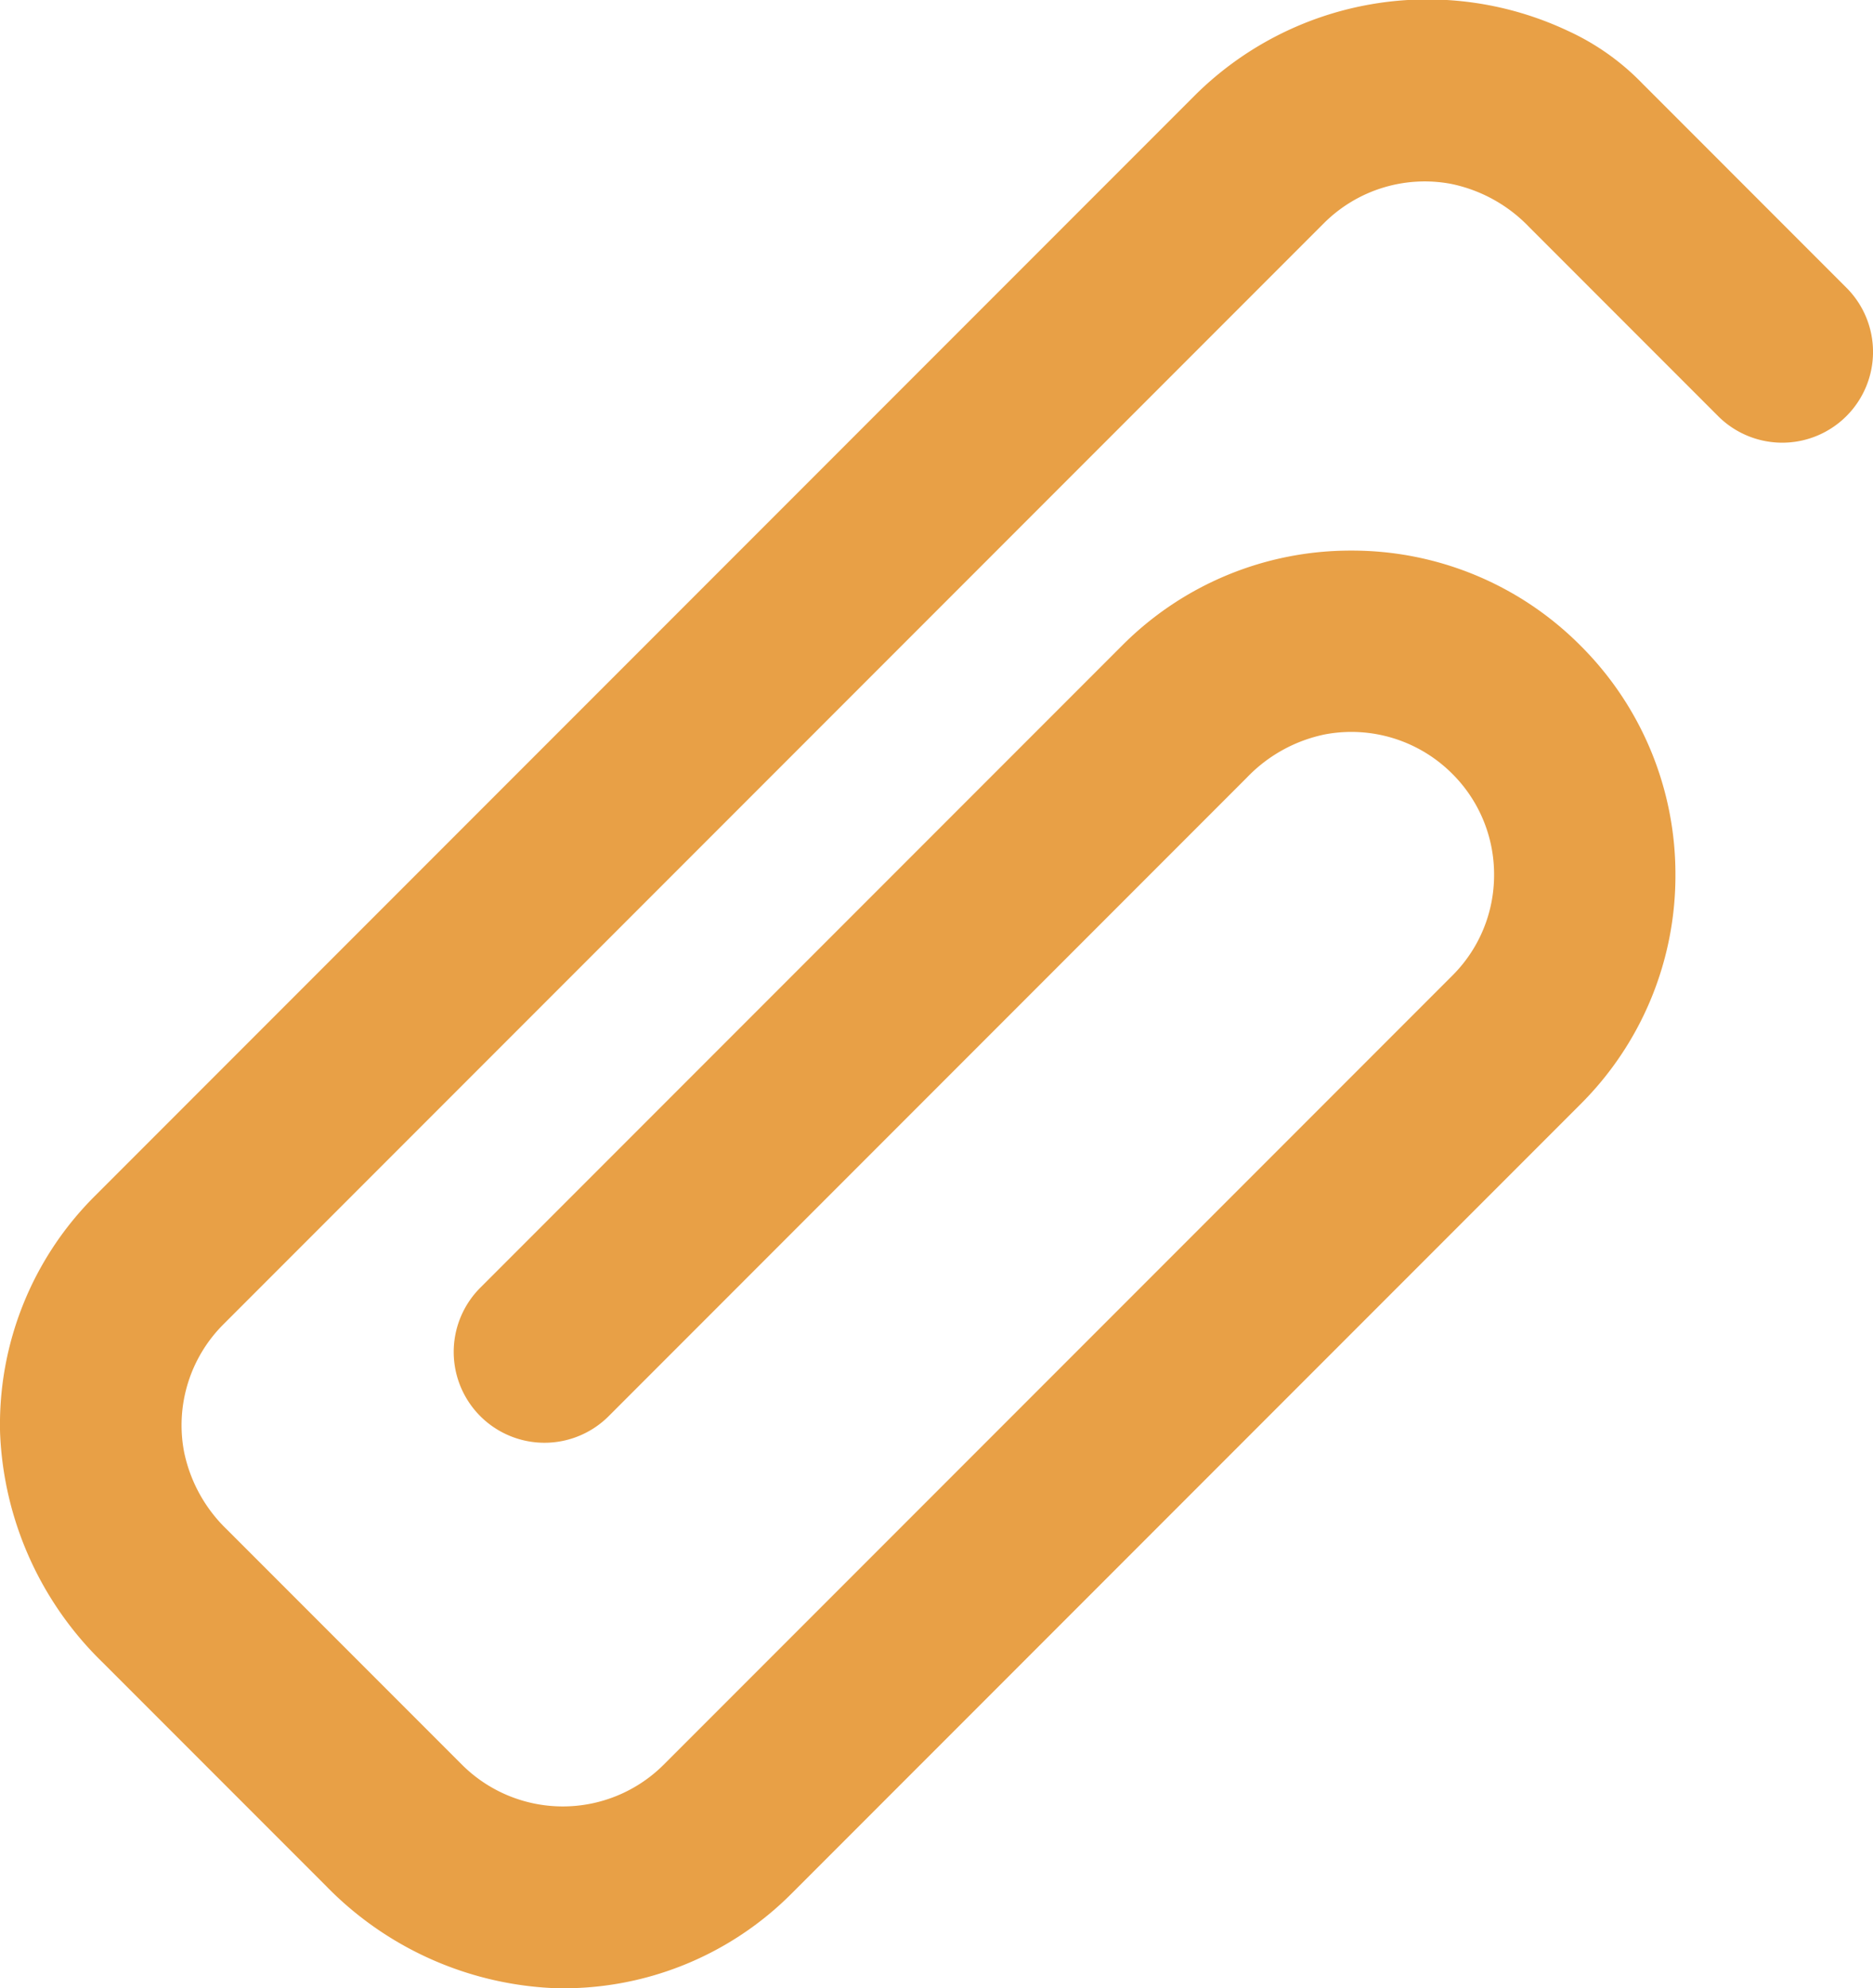 <svg id="Grupo_5364" data-name="Grupo 5364" xmlns="http://www.w3.org/2000/svg" width="73.547" height="78.03" viewBox="0 0 73.547 78.03">
  <path id="Trazado_3298" data-name="Trazado 3298" d="M-931.517,99.217a13.3,13.3,0,0,1-9.009-4.032l-8.749-8.748a13.3,13.3,0,0,1-4.031-9.012,12.654,12.654,0,0,1,3.725-9.3l43.207-43.207a12.954,12.954,0,0,1,14.638-2.513,9.634,9.634,0,0,1,2.907,2.053l8.024,8.025a3.56,3.56,0,0,1,0,5.037h0a3.564,3.564,0,0,1-5.041,0l-7.414-7.414a5.875,5.875,0,0,0-3.078-1.7,5.6,5.6,0,0,0-4.99,1.55l-43.207,43.207a5.593,5.593,0,0,0-1.55,4.985,5.86,5.86,0,0,0,1.7,3.082l9.216,9.216a5.607,5.607,0,0,0,7.921,0l30.965-30.965a5.561,5.561,0,0,0,1.642-3.961,5.564,5.564,0,0,0-1.641-3.961,5.6,5.6,0,0,0-4.991-1.549,5.88,5.88,0,0,0-3.078,1.7l-25.057,25.058a3.565,3.565,0,0,1-5.041,0h0a3.564,3.564,0,0,1,0-5.041l25.2-25.2a12.647,12.647,0,0,1,9-3.728,12.645,12.645,0,0,1,9,3.728,12.648,12.648,0,0,1,3.729,9,12.648,12.648,0,0,1-3.729,9l-30.965,30.965A12.648,12.648,0,0,1-931.517,99.217Z" transform="translate(953.309 -21.191)" fill="#e8a046"/>
</svg>

